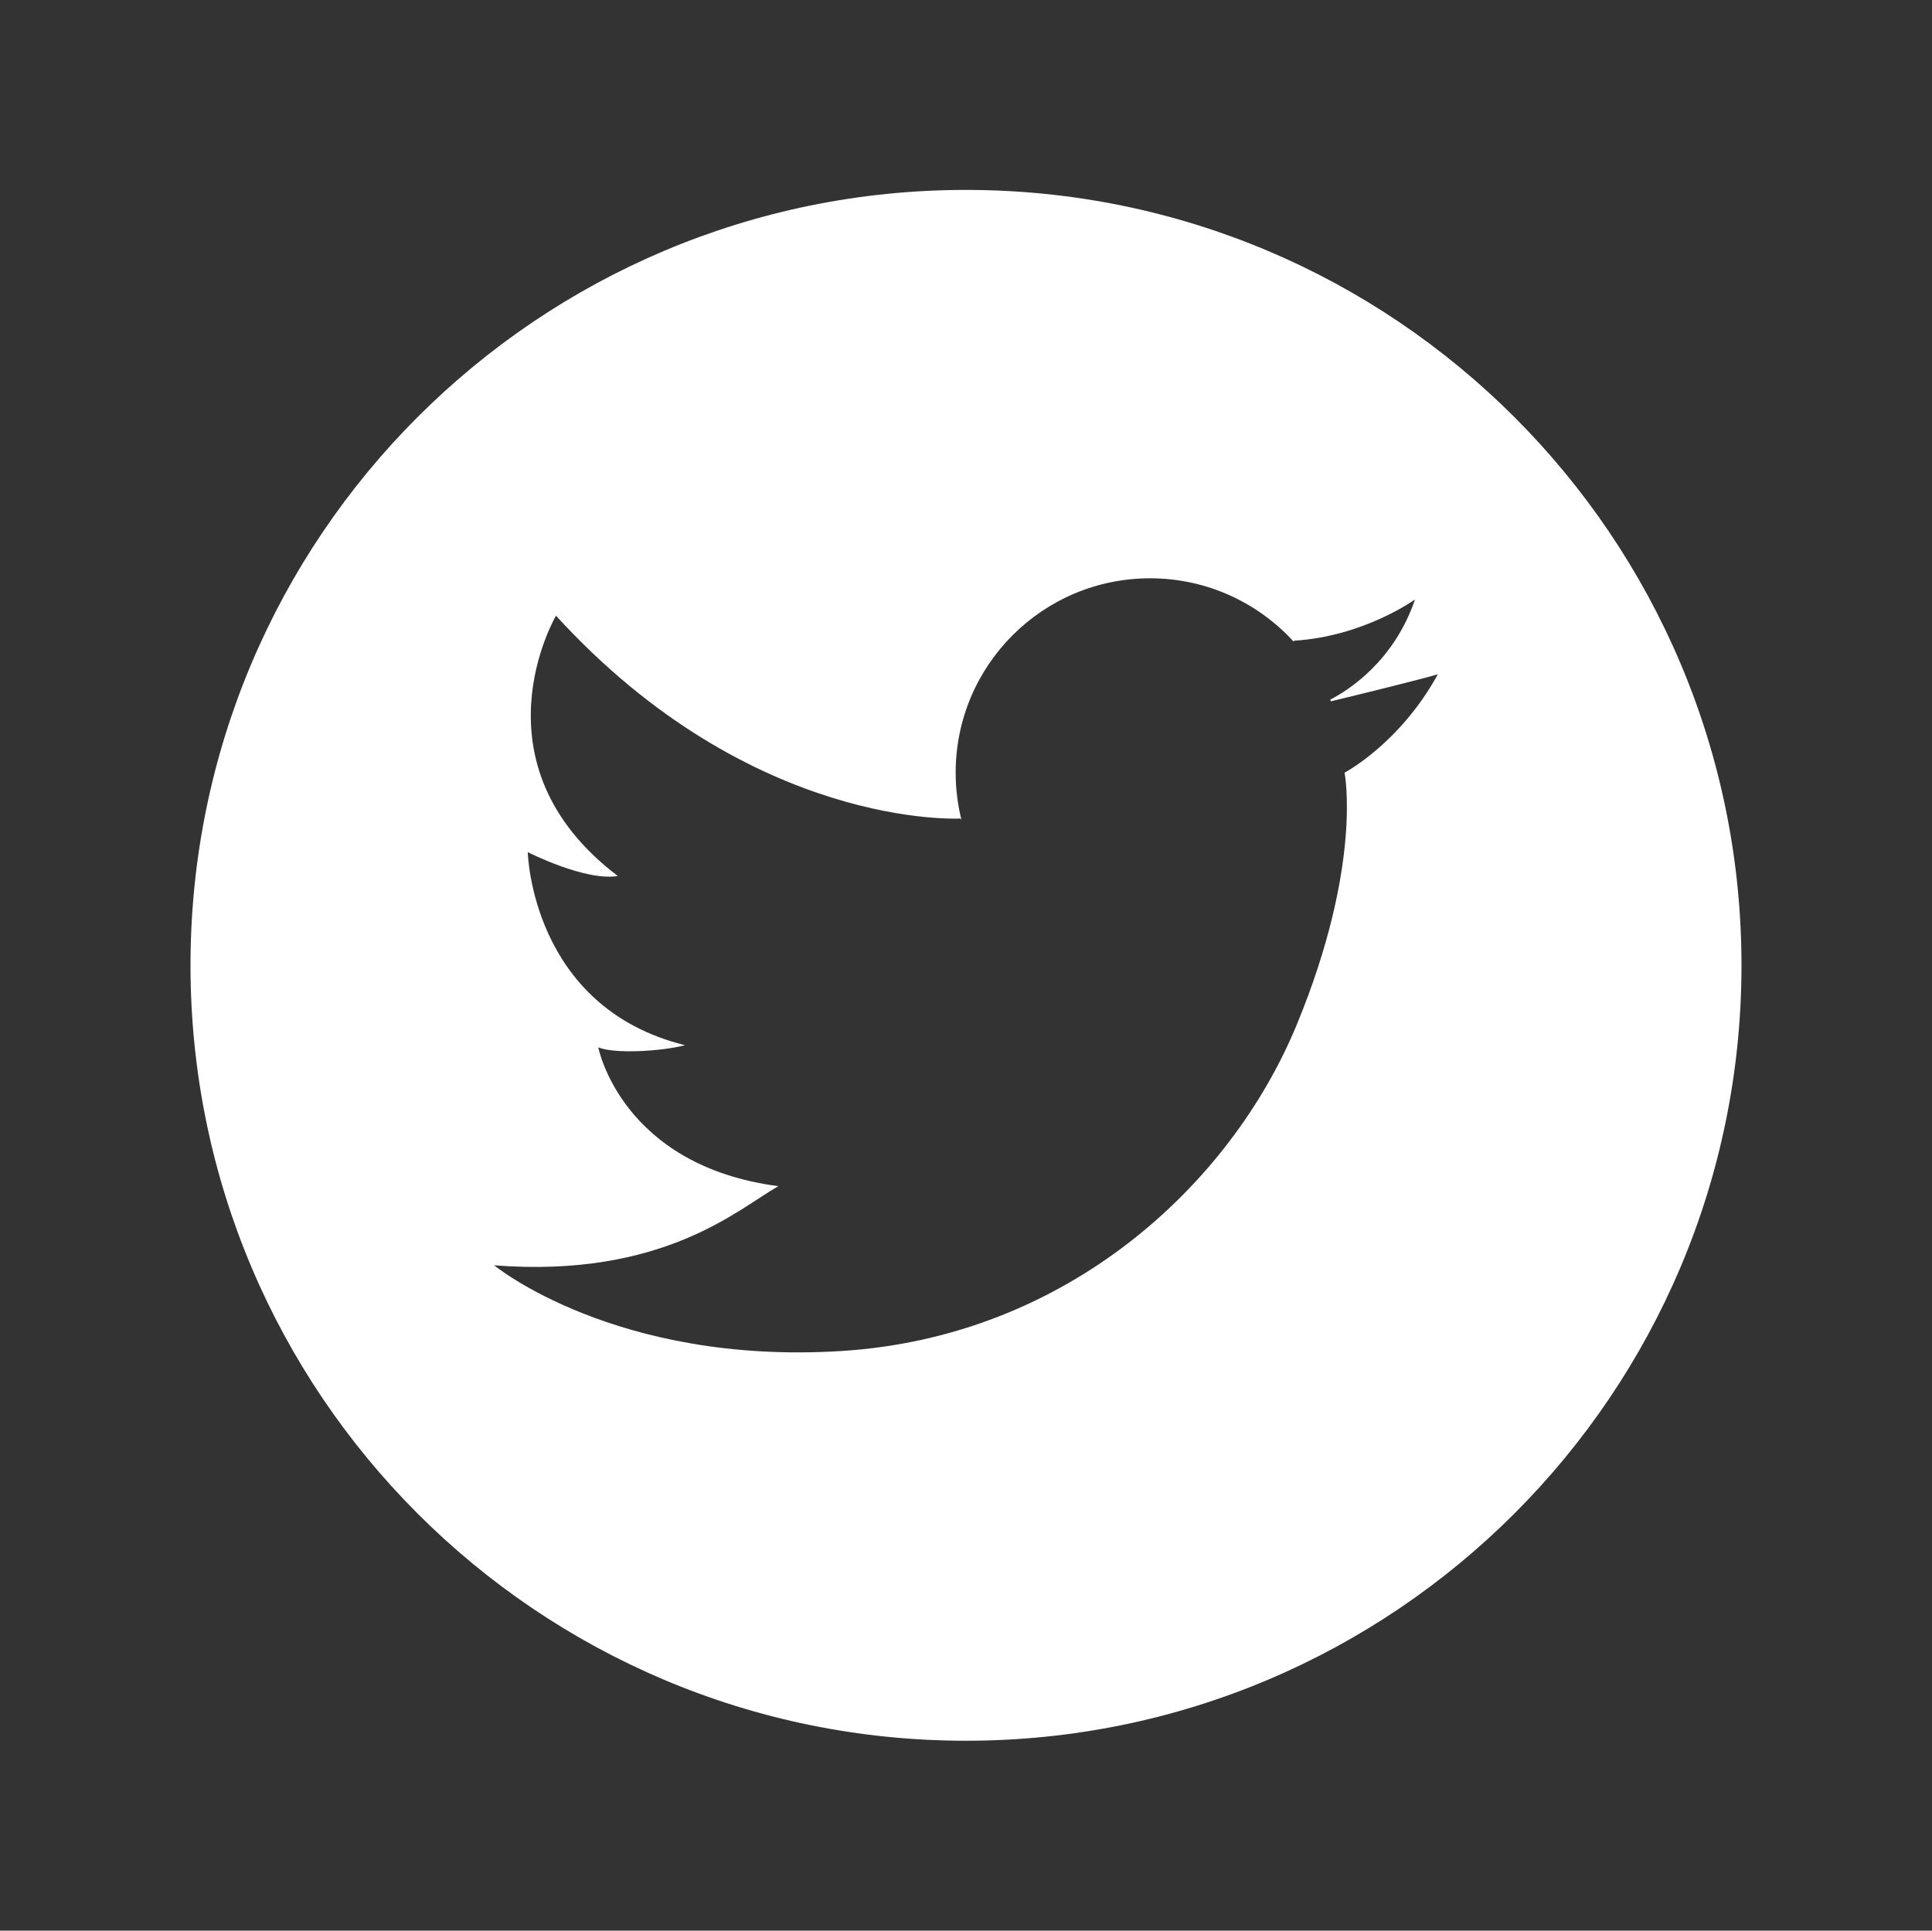 <?xml version="1.0" ?>
<!DOCTYPE svg  PUBLIC '-//W3C//DTD SVG 1.1//EN'  'http://www.w3.org/Graphics/SVG/1.1/DTD/svg11.dtd'>
<svg enable-background="new 0 0 144.083 144" 
	height="144px" 
	id="Twitter" 
	version="1.1" 
	viewBox="0 0 144.083 144" 
	width="144.083px" 
	xml:space="preserve" 
	xmlns="http://www.w3.org/2000/svg" 
	xmlns:xlink="http://www.w3.org/1999/xlink">
	<rect x="0" y="0" width="144.083" height="144" fill="#333333" stroke="none"/>
	<path fill="#FFFFFF" d="M72.04,14.165c-31.94,0-57.833,25.894-57.833,57.834c0,31.939,25.893,57.836,57.833,57.836  c31.941,0,57.835-25.896,57.835-57.836C129.875,40.059,103.981,14.165,72.04,14.165z M100.272,57.631c0,0,1.375,6.815-3.559,18.787  c-4.936,11.972-17.15,23.297-33.974,24.349c-16.825,1.051-25.887-6.391-25.887-6.391c12.62,0.971,18.201-4.206,21.194-5.905  c-11.729-1.537-13.428-10.354-13.428-10.354c1.132,0.486,4.61,0.324,6.471-0.161c-11.485-2.831-11.728-14.398-11.728-14.398  s4.286,2.184,6.713,1.779c-11.083-8.413-4.61-19.414-4.61-19.414c14.641,16.017,30.171,15.127,30.171,15.127l0.07,0.105  c-0.282-1.128-0.434-2.308-0.434-3.523c0-8.008,6.492-14.499,14.5-14.499c4.23,0,8.037,1.813,10.688,4.703l0.092-0.052  c5.176-0.324,8.979-3.074,8.979-3.074c-1.576,4.604-4.924,6.749-6.322,7.471c0.018,0.043,0.035,0.086,0.051,0.128  c1.809-0.438,6.662-1.625,7.971-2.017C104.397,55.468,100.272,57.631,100.272,57.631z"/></svg>